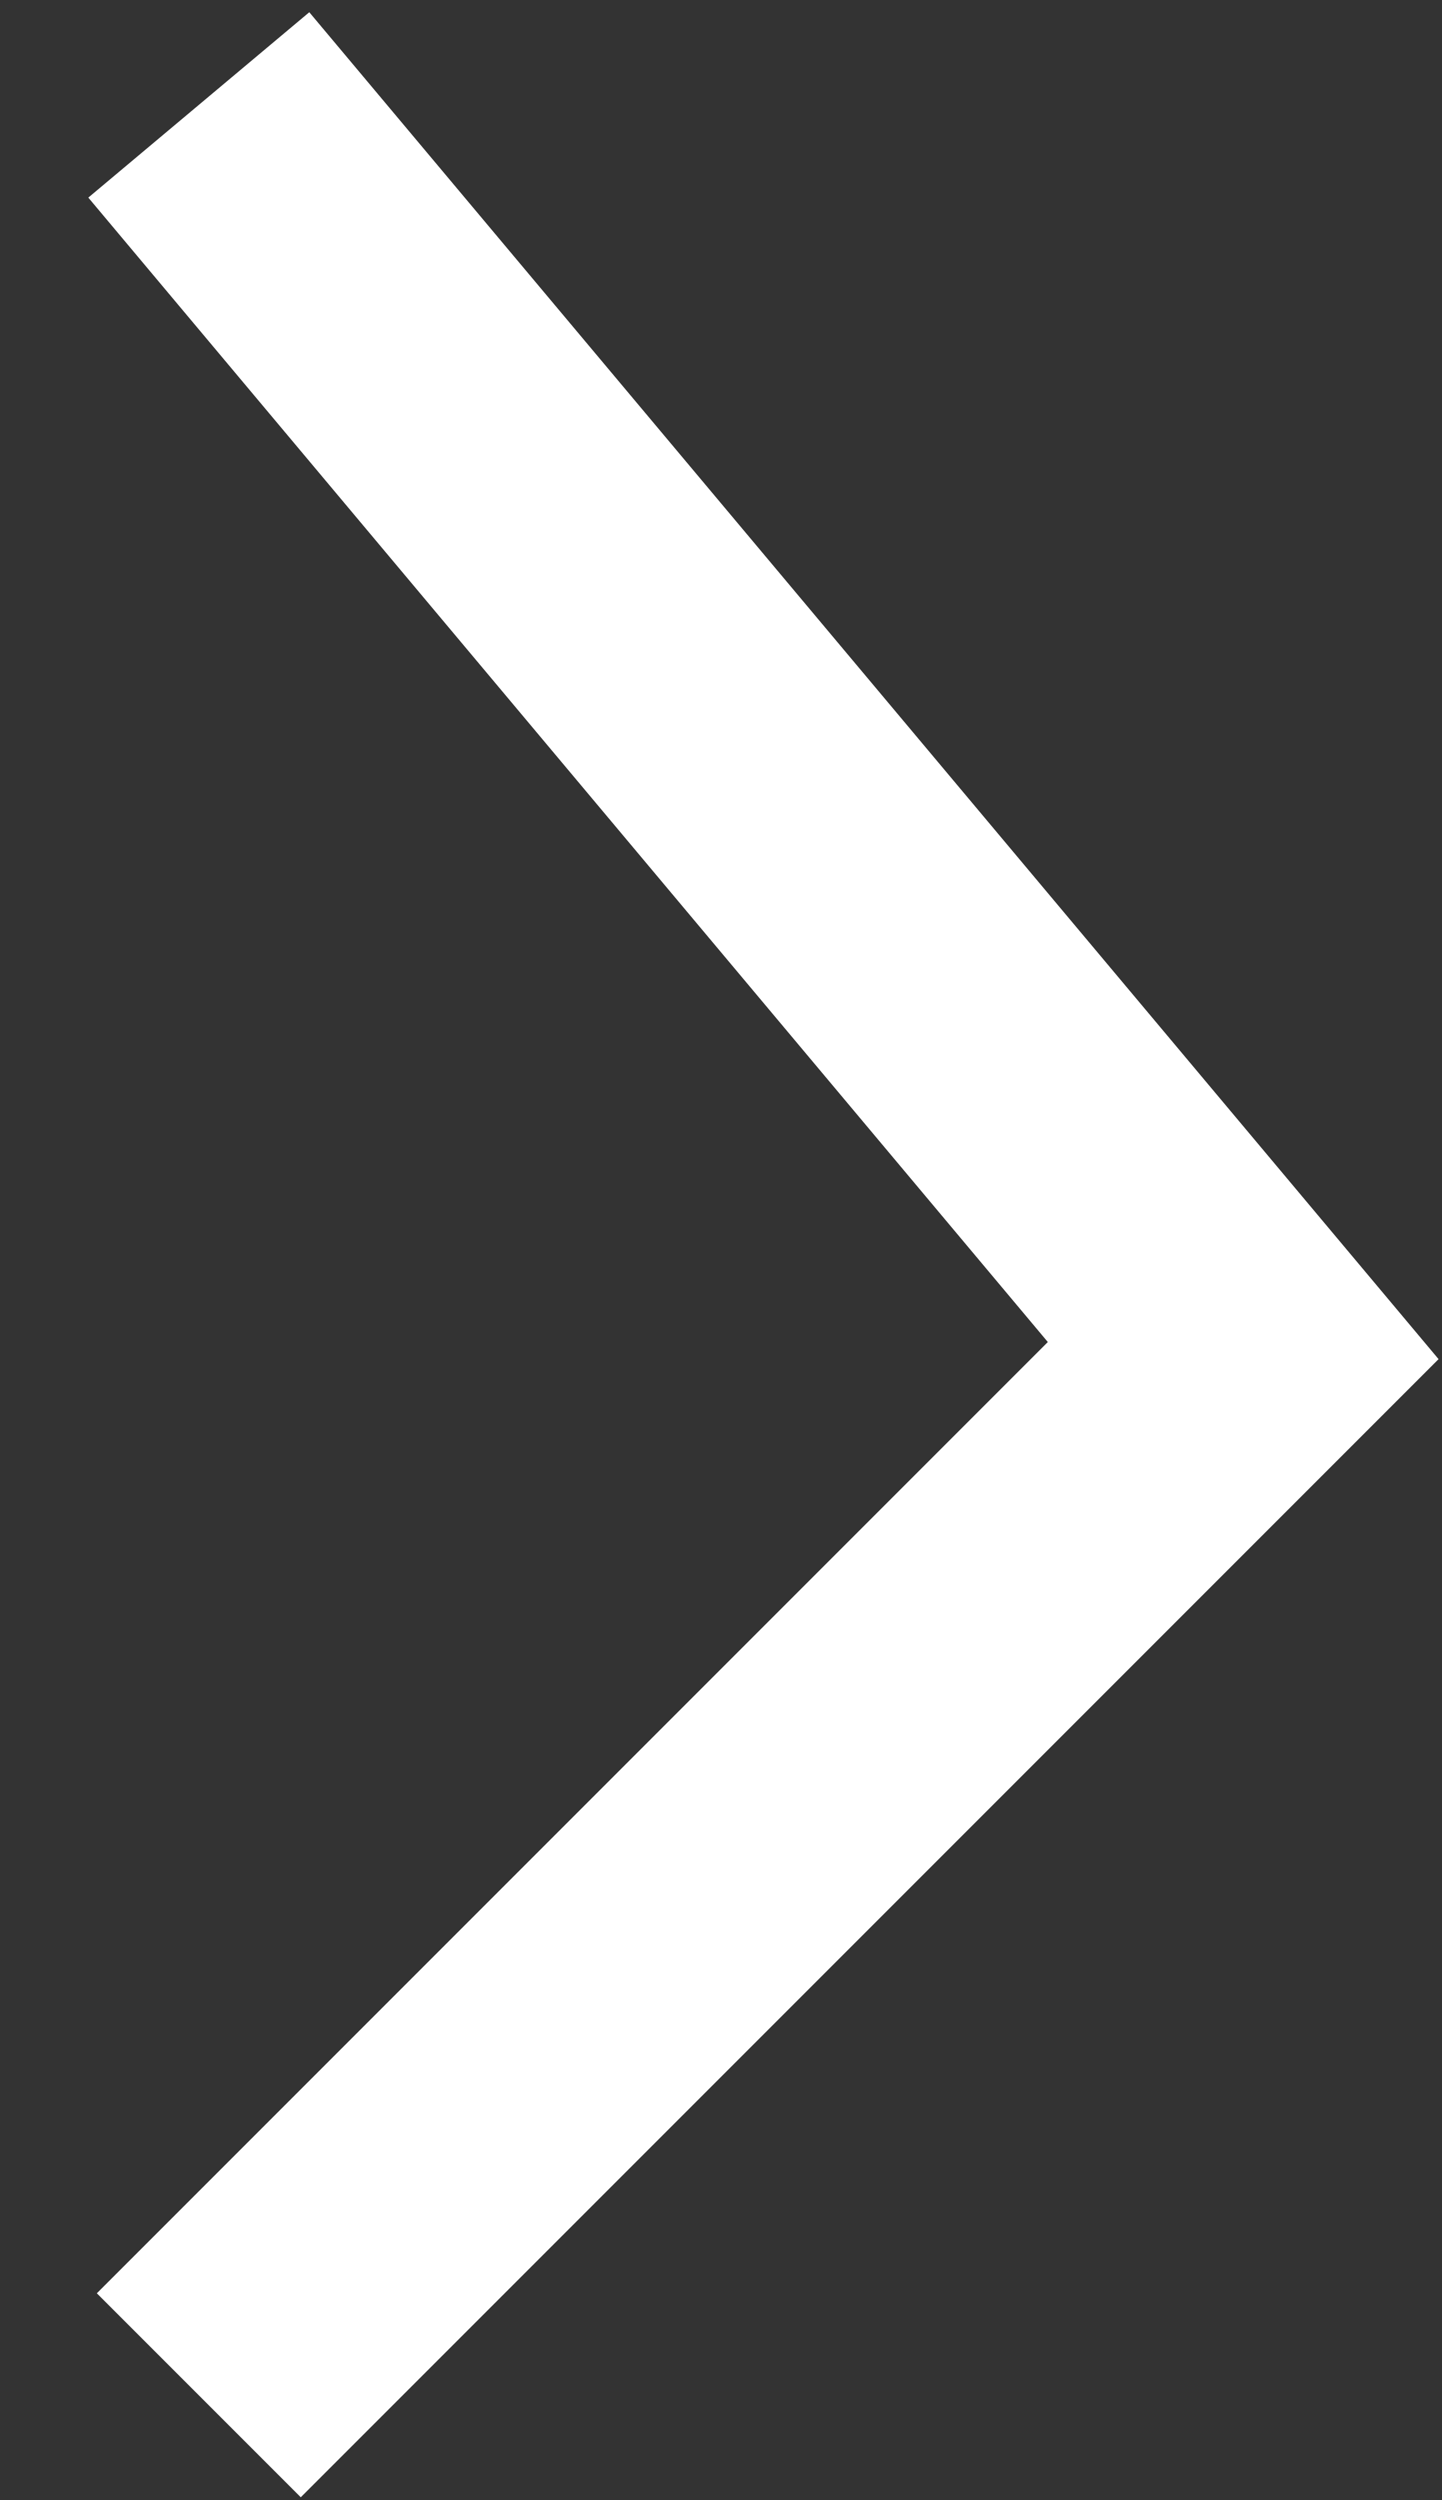 <?xml version="1.0" encoding="utf-8"?>
<!-- Generator: Adobe Illustrator 17.0.0, SVG Export Plug-In . SVG Version: 6.00 Build 0)  -->
<!DOCTYPE svg PUBLIC "-//W3C//DTD SVG 1.1//EN" "http://www.w3.org/Graphics/SVG/1.1/DTD/svg11.dtd">
<svg version="1.1" xmlns="http://www.w3.org/2000/svg" xmlns:xlink="http://www.w3.org/1999/xlink" x="0px" y="0px" width="15px"
	 height="26px" viewBox="0 0 15 26" enable-background="new 0 0 15 26" xml:space="preserve">
<rect x="0" y="0" width="15" height="26" fill="#333333" stroke="none"/>
<g id="Vrstva_6" display="none">
</g>
<g id="pozadí">
</g>
<g id="grafika">
	<polyline fill="none" stroke="#FFFFFF" stroke-width="3" stroke-miterlimit="10" points="2.068,24.909 12.932,14.045 
		2.068,1.091 	"/>
</g>
<g id="obrázky">
</g>
<g id="text">
</g>
<g id="notes">
</g>
</svg>
